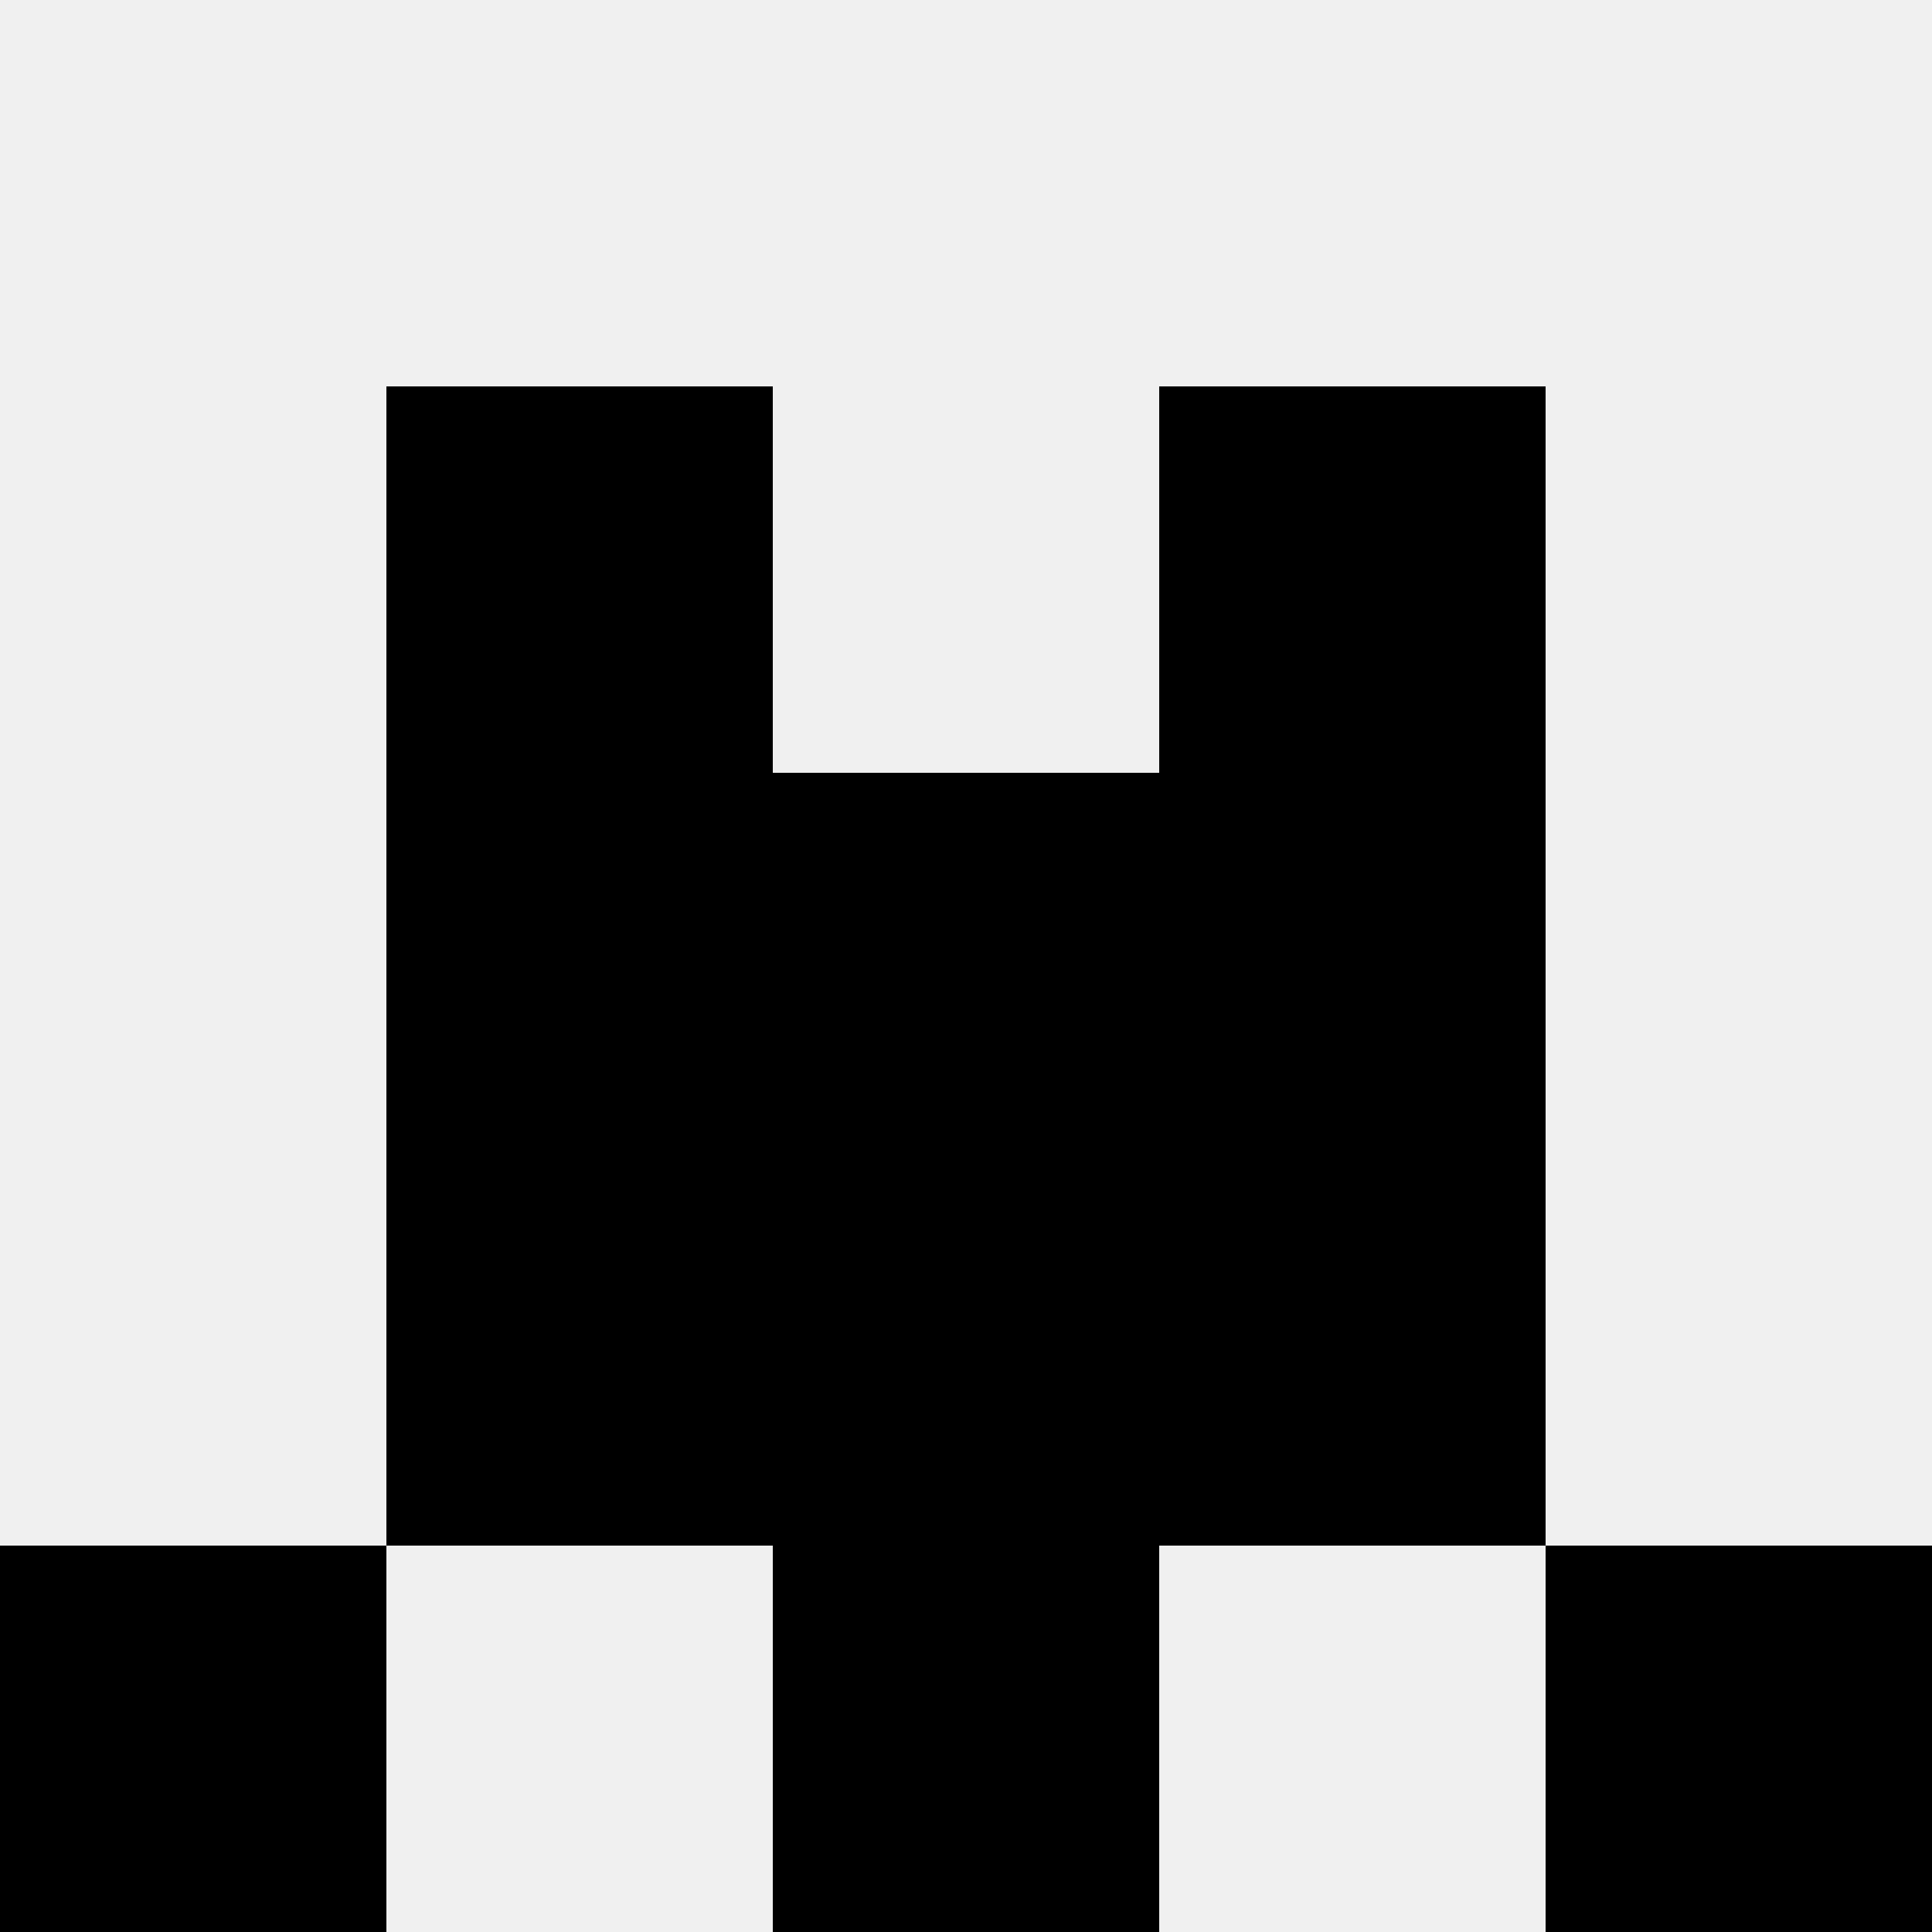 <svg width='80' height='80' xmlns='http://www.w3.org/2000/svg'><rect width='100%' height='100%' fill='#f0f0f0'/><rect x='16' y='16' width='16' height='16' fill='hsl(10, 70%, 50%)' /><rect x='48' y='16' width='16' height='16' fill='hsl(10, 70%, 50%)' /><rect x='16' y='32' width='16' height='16' fill='hsl(10, 70%, 50%)' /><rect x='48' y='32' width='16' height='16' fill='hsl(10, 70%, 50%)' /><rect x='32' y='32' width='16' height='16' fill='hsl(10, 70%, 50%)' /><rect x='32' y='32' width='16' height='16' fill='hsl(10, 70%, 50%)' /><rect x='16' y='48' width='16' height='16' fill='hsl(10, 70%, 50%)' /><rect x='48' y='48' width='16' height='16' fill='hsl(10, 70%, 50%)' /><rect x='32' y='48' width='16' height='16' fill='hsl(10, 70%, 50%)' /><rect x='32' y='48' width='16' height='16' fill='hsl(10, 70%, 50%)' /><rect x='0' y='64' width='16' height='16' fill='hsl(10, 70%, 50%)' /><rect x='64' y='64' width='16' height='16' fill='hsl(10, 70%, 50%)' /><rect x='32' y='64' width='16' height='16' fill='hsl(10, 70%, 50%)' /><rect x='32' y='64' width='16' height='16' fill='hsl(10, 70%, 50%)' /></svg>